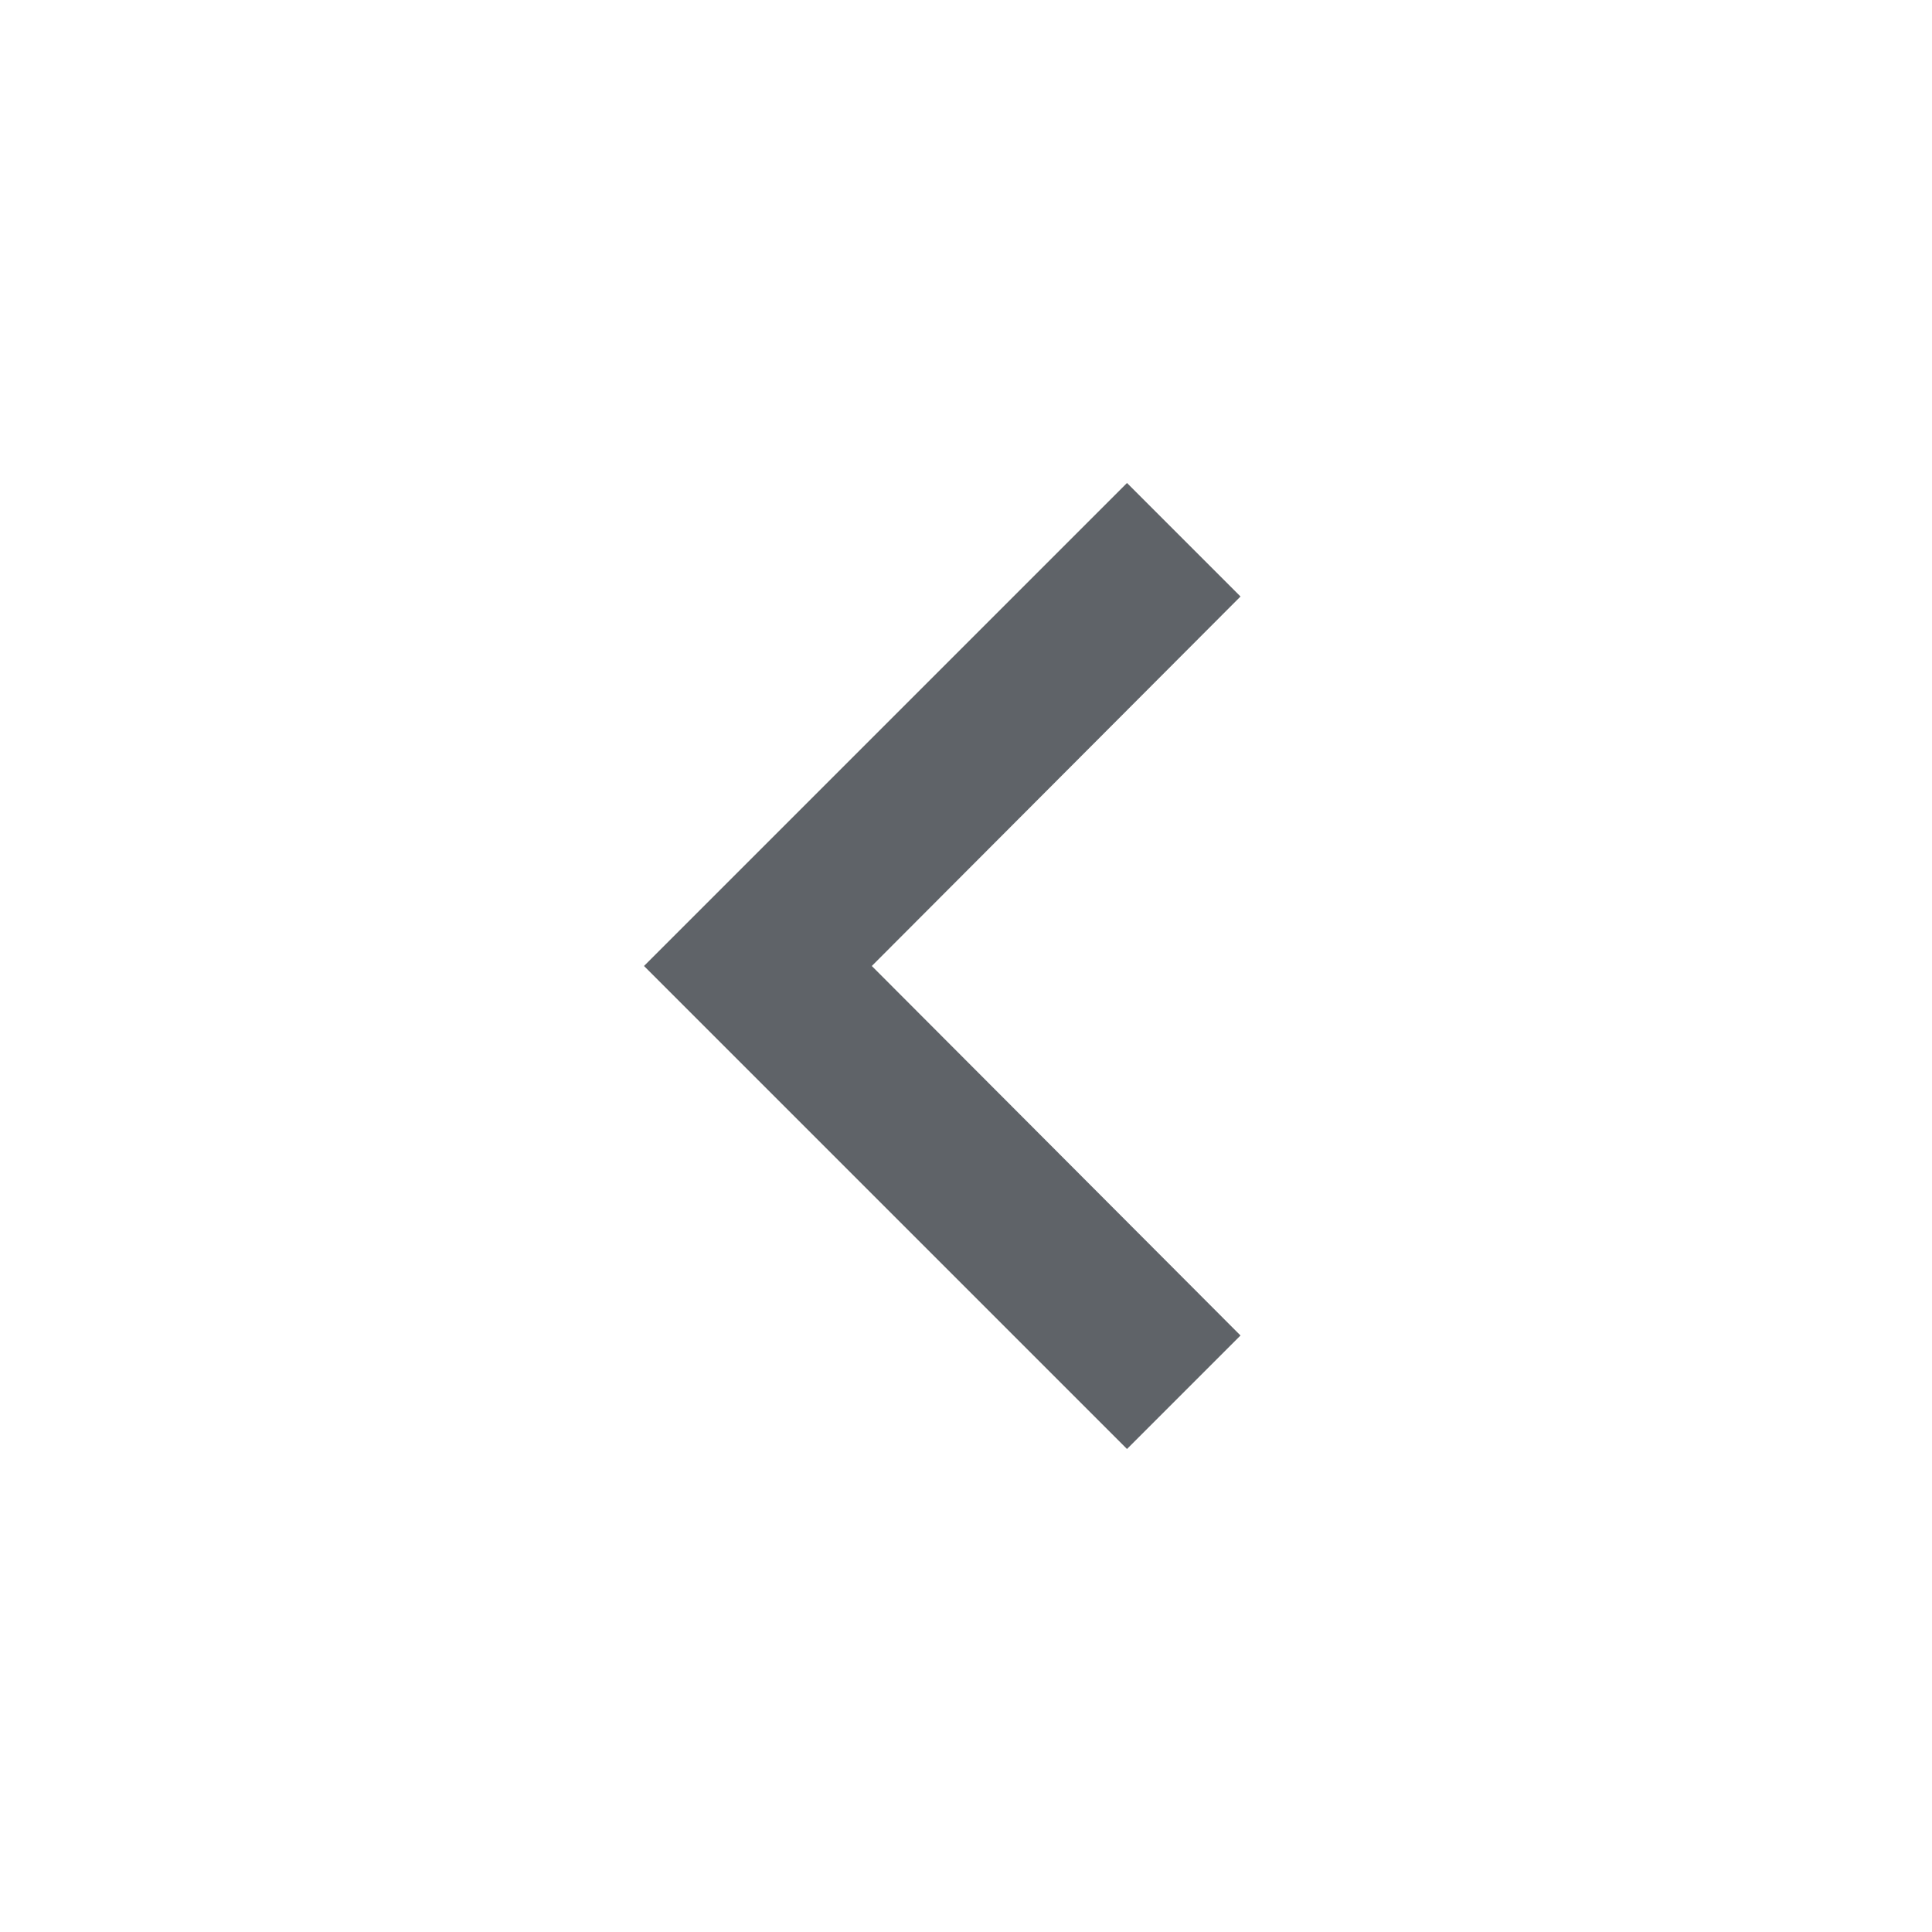 <svg width="20" height="20" viewBox="0 0 24 24" focusable="false" class=" NMm5M hhikbc" fill="rgb(95, 99, 104)" style="color: rgb(95, 99, 104);"><path d="M15.41 7.41L14 6l-6 6 6 6 1.41-1.41L10.83 12l4.58-4.59z"></path></svg>